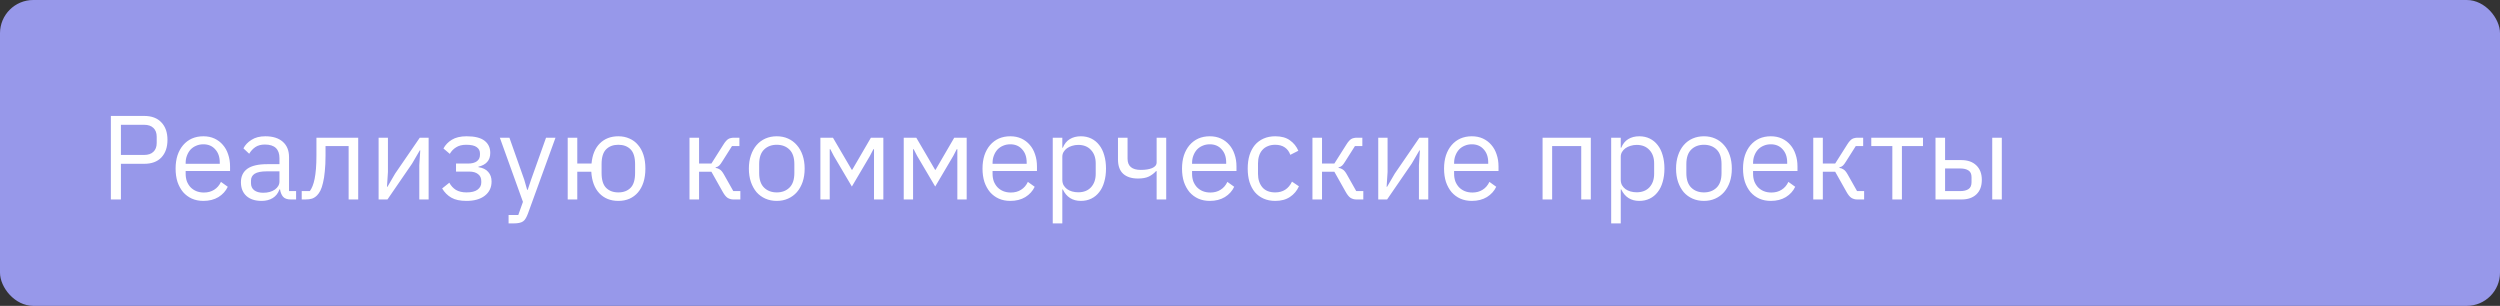 <?xml version="1.0" encoding="UTF-8"?> <svg xmlns="http://www.w3.org/2000/svg" width="376" height="46" viewBox="0 0 376 46" fill="none"><rect x="0" y="0" width="376" height="46" fill="#333333" stroke="none"/> <rect width="376" height="46" rx="5" fill="#9798EA"></rect> <path d="M16.674 30V17.436H21.678C22.806 17.436 23.67 17.76 24.27 18.408C24.882 19.044 25.188 19.92 25.188 21.036C25.188 22.152 24.882 23.034 24.27 23.682C23.67 24.318 22.806 24.636 21.678 24.636H18.186V30H16.674ZM18.186 23.304H21.678C22.278 23.304 22.74 23.148 23.064 22.836C23.4 22.524 23.568 22.08 23.568 21.504V20.568C23.568 19.992 23.4 19.548 23.064 19.236C22.74 18.924 22.278 18.768 21.678 18.768H18.186V23.304ZM30.587 30.216C29.951 30.216 29.375 30.102 28.858 29.874C28.355 29.646 27.916 29.322 27.544 28.902C27.184 28.47 26.902 27.96 26.698 27.372C26.506 26.772 26.41 26.1 26.41 25.356C26.41 24.624 26.506 23.958 26.698 23.358C26.902 22.758 27.184 22.248 27.544 21.828C27.916 21.396 28.355 21.066 28.858 20.838C29.375 20.61 29.951 20.496 30.587 20.496C31.21 20.496 31.768 20.61 32.261 20.838C32.752 21.066 33.172 21.384 33.52 21.792C33.868 22.188 34.133 22.662 34.312 23.214C34.505 23.766 34.6 24.372 34.6 25.032V25.716H27.922V26.148C27.922 26.544 27.983 26.916 28.102 27.264C28.235 27.6 28.415 27.894 28.642 28.146C28.883 28.398 29.171 28.596 29.506 28.74C29.855 28.884 30.244 28.956 30.677 28.956C31.265 28.956 31.774 28.818 32.206 28.542C32.651 28.266 32.992 27.87 33.233 27.354L34.258 28.092C33.959 28.728 33.49 29.244 32.855 29.64C32.218 30.024 31.462 30.216 30.587 30.216ZM30.587 21.702C30.191 21.702 29.831 21.774 29.506 21.918C29.183 22.05 28.901 22.242 28.66 22.494C28.433 22.746 28.253 23.046 28.12 23.394C27.988 23.73 27.922 24.102 27.922 24.51V24.636H33.053V24.438C33.053 23.61 32.825 22.95 32.368 22.458C31.924 21.954 31.331 21.702 30.587 21.702ZM43.723 30C43.183 30 42.793 29.856 42.553 29.568C42.325 29.28 42.181 28.92 42.121 28.488H42.031C41.827 29.064 41.491 29.496 41.023 29.784C40.555 30.072 39.997 30.216 39.349 30.216C38.365 30.216 37.597 29.964 37.045 29.46C36.505 28.956 36.235 28.272 36.235 27.408C36.235 26.532 36.553 25.86 37.189 25.392C37.837 24.924 38.839 24.69 40.195 24.69H42.031V23.772C42.031 23.112 41.851 22.608 41.491 22.26C41.131 21.912 40.579 21.738 39.835 21.738C39.271 21.738 38.797 21.864 38.413 22.116C38.041 22.368 37.729 22.704 37.477 23.124L36.613 22.314C36.865 21.81 37.267 21.384 37.819 21.036C38.371 20.676 39.067 20.496 39.907 20.496C41.035 20.496 41.911 20.772 42.535 21.324C43.159 21.876 43.471 22.644 43.471 23.628V28.74H44.533V30H43.723ZM39.583 28.992C39.943 28.992 40.273 28.95 40.573 28.866C40.873 28.782 41.131 28.662 41.347 28.506C41.563 28.35 41.731 28.17 41.851 27.966C41.971 27.762 42.031 27.54 42.031 27.3V25.77H40.123C39.295 25.77 38.689 25.89 38.305 26.13C37.933 26.37 37.747 26.718 37.747 27.174V27.552C37.747 28.008 37.909 28.362 38.233 28.614C38.569 28.866 39.019 28.992 39.583 28.992ZM45.378 28.74H46.602C46.758 28.524 46.896 28.266 47.016 27.966C47.136 27.666 47.238 27.306 47.322 26.886C47.406 26.466 47.472 25.968 47.52 25.392C47.568 24.816 47.592 24.138 47.592 23.358V20.712H53.874V30H52.434V21.972H48.96V23.394C48.96 24.294 48.924 25.08 48.852 25.752C48.792 26.424 48.702 27 48.582 27.48C48.474 27.96 48.342 28.356 48.186 28.668C48.03 28.968 47.862 29.208 47.682 29.388C47.454 29.616 47.202 29.778 46.926 29.874C46.65 29.958 46.32 30 45.936 30H45.378V28.74ZM56.942 20.712H58.346V25.86L58.202 28.092H58.274L59.426 26.112L63.134 20.712H64.466V30H63.062V24.852L63.206 22.62H63.134L61.982 24.6L58.274 30H56.942V20.712ZM70.152 30.216C69.204 30.216 68.448 30.054 67.884 29.73C67.32 29.406 66.858 28.944 66.498 28.344L67.578 27.48C67.818 27.936 68.148 28.296 68.568 28.56C69 28.812 69.528 28.938 70.152 28.938C70.908 28.938 71.466 28.8 71.826 28.524C72.198 28.248 72.384 27.894 72.384 27.462V27.246C72.384 26.778 72.222 26.424 71.898 26.184C71.586 25.932 71.142 25.806 70.566 25.806H68.586V24.6H70.386C70.962 24.6 71.406 24.486 71.718 24.258C72.03 24.03 72.186 23.706 72.186 23.286V23.07C72.186 22.674 72.024 22.362 71.7 22.134C71.388 21.894 70.86 21.774 70.116 21.774C69.504 21.774 69 21.9 68.604 22.152C68.208 22.392 67.89 22.722 67.65 23.142L66.696 22.332C66.984 21.792 67.404 21.354 67.956 21.018C68.52 20.67 69.264 20.496 70.188 20.496C71.4 20.496 72.294 20.718 72.87 21.162C73.446 21.606 73.734 22.218 73.734 22.998C73.734 23.574 73.578 24.03 73.266 24.366C72.966 24.702 72.528 24.936 71.952 25.068V25.14C72.612 25.236 73.104 25.476 73.428 25.86C73.764 26.232 73.932 26.712 73.932 27.3C73.932 28.2 73.59 28.914 72.906 29.442C72.234 29.958 71.316 30.216 70.152 30.216ZM82.125 20.712H83.547L79.389 32.16C79.281 32.436 79.173 32.664 79.065 32.844C78.957 33.036 78.825 33.186 78.669 33.294C78.513 33.402 78.315 33.48 78.075 33.528C77.847 33.576 77.565 33.6 77.229 33.6H76.491V32.34H77.949L78.651 30.36L75.177 20.712H76.617L78.849 27.03L79.281 28.542H79.371L79.875 27.03L82.125 20.712ZM92.998 30.216C91.822 30.216 90.868 29.832 90.135 29.064C89.415 28.296 89.013 27.216 88.93 25.824H86.823V30H85.383V20.712H86.823V24.6H88.966C89.085 23.292 89.499 22.284 90.207 21.576C90.927 20.856 91.858 20.496 92.998 20.496C93.609 20.496 94.168 20.61 94.671 20.838C95.175 21.054 95.602 21.372 95.95 21.792C96.309 22.2 96.585 22.704 96.778 23.304C96.969 23.904 97.066 24.588 97.066 25.356C97.066 26.124 96.969 26.808 96.778 27.408C96.585 28.008 96.309 28.518 95.95 28.938C95.602 29.346 95.175 29.664 94.671 29.892C94.168 30.108 93.609 30.216 92.998 30.216ZM92.998 28.938C93.766 28.938 94.377 28.71 94.834 28.254C95.29 27.798 95.517 27.054 95.517 26.022V24.69C95.517 23.658 95.29 22.914 94.834 22.458C94.377 22.002 93.766 21.774 92.998 21.774C92.23 21.774 91.618 22.002 91.162 22.458C90.706 22.914 90.478 23.658 90.478 24.69V26.022C90.478 27.054 90.706 27.798 91.162 28.254C91.618 28.71 92.23 28.938 92.998 28.938ZM103.7 20.712H105.14V24.6H106.994L108.794 21.756C108.926 21.54 109.052 21.366 109.172 21.234C109.292 21.09 109.412 20.982 109.532 20.91C109.652 20.838 109.778 20.79 109.91 20.766C110.042 20.73 110.192 20.712 110.36 20.712H111.206V21.972H110.09L108.632 24.276C108.536 24.432 108.452 24.558 108.38 24.654C108.308 24.75 108.236 24.834 108.164 24.906C108.092 24.966 108.014 25.02 107.93 25.068C107.846 25.104 107.744 25.14 107.624 25.176V25.248C107.876 25.284 108.092 25.368 108.272 25.5C108.464 25.62 108.662 25.86 108.866 26.22L110.288 28.74H111.35V30H110.306C109.994 30 109.706 29.922 109.442 29.766C109.19 29.598 108.944 29.298 108.704 28.866L106.994 25.824H105.14V30H103.7V20.712ZM116.825 30.216C116.201 30.216 115.631 30.102 115.115 29.874C114.599 29.646 114.155 29.322 113.783 28.902C113.423 28.47 113.141 27.96 112.937 27.372C112.733 26.772 112.631 26.1 112.631 25.356C112.631 24.624 112.733 23.958 112.937 23.358C113.141 22.758 113.423 22.248 113.783 21.828C114.155 21.396 114.599 21.066 115.115 20.838C115.631 20.61 116.201 20.496 116.825 20.496C117.449 20.496 118.013 20.61 118.517 20.838C119.033 21.066 119.477 21.396 119.849 21.828C120.221 22.248 120.509 22.758 120.713 23.358C120.917 23.958 121.019 24.624 121.019 25.356C121.019 26.1 120.917 26.772 120.713 27.372C120.509 27.96 120.221 28.47 119.849 28.902C119.477 29.322 119.033 29.646 118.517 29.874C118.013 30.102 117.449 30.216 116.825 30.216ZM116.825 28.938C117.605 28.938 118.241 28.698 118.733 28.218C119.225 27.738 119.471 27.006 119.471 26.022V24.69C119.471 23.706 119.225 22.974 118.733 22.494C118.241 22.014 117.605 21.774 116.825 21.774C116.045 21.774 115.409 22.014 114.917 22.494C114.425 22.974 114.179 23.706 114.179 24.69V26.022C114.179 27.006 114.425 27.738 114.917 28.218C115.409 28.698 116.045 28.938 116.825 28.938ZM123.387 20.712H125.277L128.103 25.536H128.175L130.983 20.712H132.855V30H131.451V22.44H131.361L130.839 23.448L128.121 28.056L125.403 23.448L124.881 22.44H124.791V30H123.387V20.712ZM135.921 20.712H137.811L140.637 25.536H140.709L143.517 20.712H145.389V30H143.985V22.44H143.895L143.373 23.448L140.655 28.056L137.937 23.448L137.415 22.44H137.325V30H135.921V20.712ZM151.946 30.216C151.31 30.216 150.734 30.102 150.218 29.874C149.714 29.646 149.276 29.322 148.904 28.902C148.544 28.47 148.262 27.96 148.058 27.372C147.866 26.772 147.77 26.1 147.77 25.356C147.77 24.624 147.866 23.958 148.058 23.358C148.262 22.758 148.544 22.248 148.904 21.828C149.276 21.396 149.714 21.066 150.218 20.838C150.734 20.61 151.31 20.496 151.946 20.496C152.57 20.496 153.128 20.61 153.62 20.838C154.112 21.066 154.532 21.384 154.88 21.792C155.228 22.188 155.492 22.662 155.672 23.214C155.864 23.766 155.96 24.372 155.96 25.032V25.716H149.282V26.148C149.282 26.544 149.342 26.916 149.462 27.264C149.594 27.6 149.774 27.894 150.002 28.146C150.242 28.398 150.53 28.596 150.866 28.74C151.214 28.884 151.604 28.956 152.036 28.956C152.624 28.956 153.134 28.818 153.566 28.542C154.01 28.266 154.352 27.87 154.592 27.354L155.618 28.092C155.318 28.728 154.85 29.244 154.214 29.64C153.578 30.024 152.822 30.216 151.946 30.216ZM151.946 21.702C151.55 21.702 151.19 21.774 150.866 21.918C150.542 22.05 150.26 22.242 150.02 22.494C149.792 22.746 149.612 23.046 149.48 23.394C149.348 23.73 149.282 24.102 149.282 24.51V24.636H154.412V24.438C154.412 23.61 154.184 22.95 153.728 22.458C153.284 21.954 152.69 21.702 151.946 21.702ZM158.333 20.712H159.773V22.224H159.845C160.085 21.636 160.433 21.204 160.889 20.928C161.357 20.64 161.915 20.496 162.563 20.496C163.139 20.496 163.661 20.61 164.129 20.838C164.597 21.066 164.993 21.39 165.317 21.81C165.653 22.23 165.905 22.74 166.073 23.34C166.253 23.94 166.343 24.612 166.343 25.356C166.343 26.1 166.253 26.772 166.073 27.372C165.905 27.972 165.653 28.482 165.317 28.902C164.993 29.322 164.597 29.646 164.129 29.874C163.661 30.102 163.139 30.216 162.563 30.216C161.303 30.216 160.397 29.64 159.845 28.488H159.773V33.6H158.333V20.712ZM162.167 28.92C162.983 28.92 163.625 28.668 164.093 28.164C164.561 27.648 164.795 26.976 164.795 26.148V24.564C164.795 23.736 164.561 23.07 164.093 22.566C163.625 22.05 162.983 21.792 162.167 21.792C161.843 21.792 161.531 21.84 161.231 21.936C160.943 22.02 160.691 22.14 160.475 22.296C160.259 22.452 160.085 22.644 159.953 22.872C159.833 23.088 159.773 23.322 159.773 23.574V27.03C159.773 27.33 159.833 27.6 159.953 27.84C160.085 28.068 160.259 28.266 160.475 28.434C160.691 28.59 160.943 28.71 161.231 28.794C161.531 28.878 161.843 28.92 162.167 28.92ZM173.958 25.734H173.868C173.58 26.058 173.226 26.328 172.806 26.544C172.386 26.748 171.834 26.85 171.15 26.85C170.202 26.85 169.464 26.616 168.936 26.148C168.408 25.668 168.144 24.948 168.144 23.988V20.712H169.584V23.862C169.584 24.99 170.25 25.554 171.582 25.554C172.266 25.554 172.83 25.464 173.274 25.284C173.73 25.092 173.958 24.804 173.958 24.42V20.712H175.398V30H173.958V25.734ZM181.952 30.216C181.316 30.216 180.74 30.102 180.224 29.874C179.72 29.646 179.282 29.322 178.91 28.902C178.55 28.47 178.268 27.96 178.064 27.372C177.872 26.772 177.776 26.1 177.776 25.356C177.776 24.624 177.872 23.958 178.064 23.358C178.268 22.758 178.55 22.248 178.91 21.828C179.282 21.396 179.72 21.066 180.224 20.838C180.74 20.61 181.316 20.496 181.952 20.496C182.576 20.496 183.134 20.61 183.626 20.838C184.118 21.066 184.538 21.384 184.886 21.792C185.234 22.188 185.498 22.662 185.678 23.214C185.87 23.766 185.966 24.372 185.966 25.032V25.716H179.288V26.148C179.288 26.544 179.348 26.916 179.468 27.264C179.6 27.6 179.78 27.894 180.008 28.146C180.248 28.398 180.536 28.596 180.872 28.74C181.22 28.884 181.61 28.956 182.042 28.956C182.63 28.956 183.14 28.818 183.572 28.542C184.016 28.266 184.358 27.87 184.598 27.354L185.624 28.092C185.324 28.728 184.856 29.244 184.22 29.64C183.584 30.024 182.828 30.216 181.952 30.216ZM181.952 21.702C181.556 21.702 181.196 21.774 180.872 21.918C180.548 22.05 180.266 22.242 180.026 22.494C179.798 22.746 179.618 23.046 179.486 23.394C179.354 23.73 179.288 24.102 179.288 24.51V24.636H184.418V24.438C184.418 23.61 184.19 22.95 183.734 22.458C183.29 21.954 182.696 21.702 181.952 21.702ZM191.795 30.216C191.147 30.216 190.565 30.102 190.049 29.874C189.533 29.646 189.095 29.322 188.735 28.902C188.387 28.482 188.117 27.972 187.925 27.372C187.745 26.772 187.655 26.1 187.655 25.356C187.655 24.612 187.745 23.94 187.925 23.34C188.117 22.74 188.387 22.23 188.735 21.81C189.095 21.39 189.533 21.066 190.049 20.838C190.565 20.61 191.147 20.496 191.795 20.496C192.719 20.496 193.457 20.7 194.009 21.108C194.573 21.504 194.993 22.026 195.269 22.674L194.063 23.286C193.895 22.806 193.619 22.434 193.235 22.17C192.851 21.906 192.371 21.774 191.795 21.774C191.363 21.774 190.985 21.846 190.661 21.99C190.337 22.122 190.067 22.314 189.851 22.566C189.635 22.806 189.473 23.1 189.365 23.448C189.257 23.784 189.203 24.156 189.203 24.564V26.148C189.203 26.964 189.419 27.636 189.851 28.164C190.295 28.68 190.943 28.938 191.795 28.938C192.959 28.938 193.799 28.398 194.315 27.318L195.359 28.02C195.059 28.692 194.609 29.226 194.009 29.622C193.421 30.018 192.683 30.216 191.795 30.216ZM197.391 20.712H198.831V24.6H200.685L202.485 21.756C202.617 21.54 202.743 21.366 202.863 21.234C202.983 21.09 203.103 20.982 203.223 20.91C203.343 20.838 203.469 20.79 203.601 20.766C203.733 20.73 203.883 20.712 204.051 20.712H204.897V21.972H203.781L202.323 24.276C202.227 24.432 202.143 24.558 202.071 24.654C201.999 24.75 201.927 24.834 201.855 24.906C201.783 24.966 201.705 25.02 201.621 25.068C201.537 25.104 201.435 25.14 201.315 25.176V25.248C201.567 25.284 201.783 25.368 201.963 25.5C202.155 25.62 202.353 25.86 202.557 26.22L203.979 28.74H205.041V30H203.997C203.685 30 203.397 29.922 203.133 29.766C202.881 29.598 202.635 29.298 202.395 28.866L200.685 25.824H198.831V30H197.391V20.712ZM207.288 20.712H208.692V25.86L208.548 28.092H208.62L209.772 26.112L213.48 20.712H214.812V30H213.408V24.852L213.552 22.62H213.48L212.328 24.6L208.62 30H207.288V20.712ZM221.362 30.216C220.726 30.216 220.15 30.102 219.634 29.874C219.13 29.646 218.692 29.322 218.32 28.902C217.96 28.47 217.678 27.96 217.474 27.372C217.282 26.772 217.186 26.1 217.186 25.356C217.186 24.624 217.282 23.958 217.474 23.358C217.678 22.758 217.96 22.248 218.32 21.828C218.692 21.396 219.13 21.066 219.634 20.838C220.15 20.61 220.726 20.496 221.362 20.496C221.986 20.496 222.544 20.61 223.036 20.838C223.528 21.066 223.948 21.384 224.296 21.792C224.644 22.188 224.908 22.662 225.088 23.214C225.28 23.766 225.376 24.372 225.376 25.032V25.716H218.698V26.148C218.698 26.544 218.758 26.916 218.878 27.264C219.01 27.6 219.19 27.894 219.418 28.146C219.658 28.398 219.946 28.596 220.282 28.74C220.63 28.884 221.02 28.956 221.452 28.956C222.04 28.956 222.55 28.818 222.982 28.542C223.426 28.266 223.768 27.87 224.008 27.354L225.034 28.092C224.734 28.728 224.266 29.244 223.63 29.64C222.994 30.024 222.238 30.216 221.362 30.216ZM221.362 21.702C220.966 21.702 220.606 21.774 220.282 21.918C219.958 22.05 219.676 22.242 219.436 22.494C219.208 22.746 219.028 23.046 218.896 23.394C218.764 23.73 218.698 24.102 218.698 24.51V24.636H223.828V24.438C223.828 23.61 223.6 22.95 223.144 22.458C222.7 21.954 222.106 21.702 221.362 21.702ZM232.003 20.712H239.257V30H237.817V21.972H233.443V30H232.003V20.712ZM242.321 20.712H243.761V22.224H243.833C244.073 21.636 244.421 21.204 244.877 20.928C245.345 20.64 245.903 20.496 246.551 20.496C247.127 20.496 247.649 20.61 248.117 20.838C248.585 21.066 248.981 21.39 249.305 21.81C249.641 22.23 249.893 22.74 250.061 23.34C250.241 23.94 250.331 24.612 250.331 25.356C250.331 26.1 250.241 26.772 250.061 27.372C249.893 27.972 249.641 28.482 249.305 28.902C248.981 29.322 248.585 29.646 248.117 29.874C247.649 30.102 247.127 30.216 246.551 30.216C245.291 30.216 244.385 29.64 243.833 28.488H243.761V33.6H242.321V20.712ZM246.155 28.92C246.971 28.92 247.613 28.668 248.081 28.164C248.549 27.648 248.783 26.976 248.783 26.148V24.564C248.783 23.736 248.549 23.07 248.081 22.566C247.613 22.05 246.971 21.792 246.155 21.792C245.831 21.792 245.519 21.84 245.219 21.936C244.931 22.02 244.679 22.14 244.463 22.296C244.247 22.452 244.073 22.644 243.941 22.872C243.821 23.088 243.761 23.322 243.761 23.574V27.03C243.761 27.33 243.821 27.6 243.941 27.84C244.073 28.068 244.247 28.266 244.463 28.434C244.679 28.59 244.931 28.71 245.219 28.794C245.519 28.878 245.831 28.92 246.155 28.92ZM256.272 30.216C255.648 30.216 255.078 30.102 254.562 29.874C254.046 29.646 253.602 29.322 253.23 28.902C252.87 28.47 252.588 27.96 252.384 27.372C252.18 26.772 252.078 26.1 252.078 25.356C252.078 24.624 252.18 23.958 252.384 23.358C252.588 22.758 252.87 22.248 253.23 21.828C253.602 21.396 254.046 21.066 254.562 20.838C255.078 20.61 255.648 20.496 256.272 20.496C256.896 20.496 257.46 20.61 257.964 20.838C258.48 21.066 258.924 21.396 259.296 21.828C259.668 22.248 259.956 22.758 260.16 23.358C260.364 23.958 260.466 24.624 260.466 25.356C260.466 26.1 260.364 26.772 260.16 27.372C259.956 27.96 259.668 28.47 259.296 28.902C258.924 29.322 258.48 29.646 257.964 29.874C257.46 30.102 256.896 30.216 256.272 30.216ZM256.272 28.938C257.052 28.938 257.688 28.698 258.18 28.218C258.672 27.738 258.918 27.006 258.918 26.022V24.69C258.918 23.706 258.672 22.974 258.18 22.494C257.688 22.014 257.052 21.774 256.272 21.774C255.492 21.774 254.856 22.014 254.364 22.494C253.872 22.974 253.626 23.706 253.626 24.69V26.022C253.626 27.006 253.872 27.738 254.364 28.218C254.856 28.698 255.492 28.938 256.272 28.938ZM266.327 30.216C265.691 30.216 265.115 30.102 264.599 29.874C264.095 29.646 263.657 29.322 263.285 28.902C262.925 28.47 262.643 27.96 262.439 27.372C262.247 26.772 262.151 26.1 262.151 25.356C262.151 24.624 262.247 23.958 262.439 23.358C262.643 22.758 262.925 22.248 263.285 21.828C263.657 21.396 264.095 21.066 264.599 20.838C265.115 20.61 265.691 20.496 266.327 20.496C266.951 20.496 267.509 20.61 268.001 20.838C268.493 21.066 268.913 21.384 269.261 21.792C269.609 22.188 269.873 22.662 270.053 23.214C270.245 23.766 270.341 24.372 270.341 25.032V25.716H263.663V26.148C263.663 26.544 263.723 26.916 263.843 27.264C263.975 27.6 264.155 27.894 264.383 28.146C264.623 28.398 264.911 28.596 265.247 28.74C265.595 28.884 265.985 28.956 266.417 28.956C267.005 28.956 267.515 28.818 267.947 28.542C268.391 28.266 268.733 27.87 268.973 27.354L269.999 28.092C269.699 28.728 269.231 29.244 268.595 29.64C267.959 30.024 267.203 30.216 266.327 30.216ZM266.327 21.702C265.931 21.702 265.571 21.774 265.247 21.918C264.923 22.05 264.641 22.242 264.401 22.494C264.173 22.746 263.993 23.046 263.861 23.394C263.729 23.73 263.663 24.102 263.663 24.51V24.636H268.793V24.438C268.793 23.61 268.565 22.95 268.109 22.458C267.665 21.954 267.071 21.702 266.327 21.702ZM272.714 20.712H274.154V24.6H276.008L277.808 21.756C277.94 21.54 278.066 21.366 278.186 21.234C278.306 21.09 278.426 20.982 278.546 20.91C278.666 20.838 278.792 20.79 278.924 20.766C279.056 20.73 279.206 20.712 279.374 20.712H280.22V21.972H279.104L277.646 24.276C277.55 24.432 277.466 24.558 277.394 24.654C277.322 24.75 277.25 24.834 277.178 24.906C277.106 24.966 277.028 25.02 276.944 25.068C276.86 25.104 276.758 25.14 276.638 25.176V25.248C276.89 25.284 277.106 25.368 277.286 25.5C277.478 25.62 277.676 25.86 277.88 26.22L279.302 28.74H280.364V30H279.32C279.008 30 278.72 29.922 278.456 29.766C278.204 29.598 277.958 29.298 277.718 28.866L276.008 25.824H274.154V30H272.714V20.712ZM284.608 21.972H281.44V20.712H289.216V21.972H286.048V30H284.608V21.972ZM291.1 20.712H292.54V24.078H295.006C295.942 24.078 296.686 24.342 297.238 24.87C297.79 25.398 298.066 26.124 298.066 27.048C298.066 27.984 297.796 28.71 297.256 29.226C296.716 29.742 295.972 30 295.024 30H291.1V20.712ZM294.808 28.74C295.348 28.74 295.768 28.638 296.068 28.434C296.368 28.23 296.518 27.888 296.518 27.408V26.652C296.518 26.172 296.368 25.836 296.068 25.644C295.768 25.44 295.348 25.338 294.808 25.338H292.54V28.74H294.808ZM299.632 20.712H301.072V30H299.632V20.712Z" fill="white"></path> </svg> 